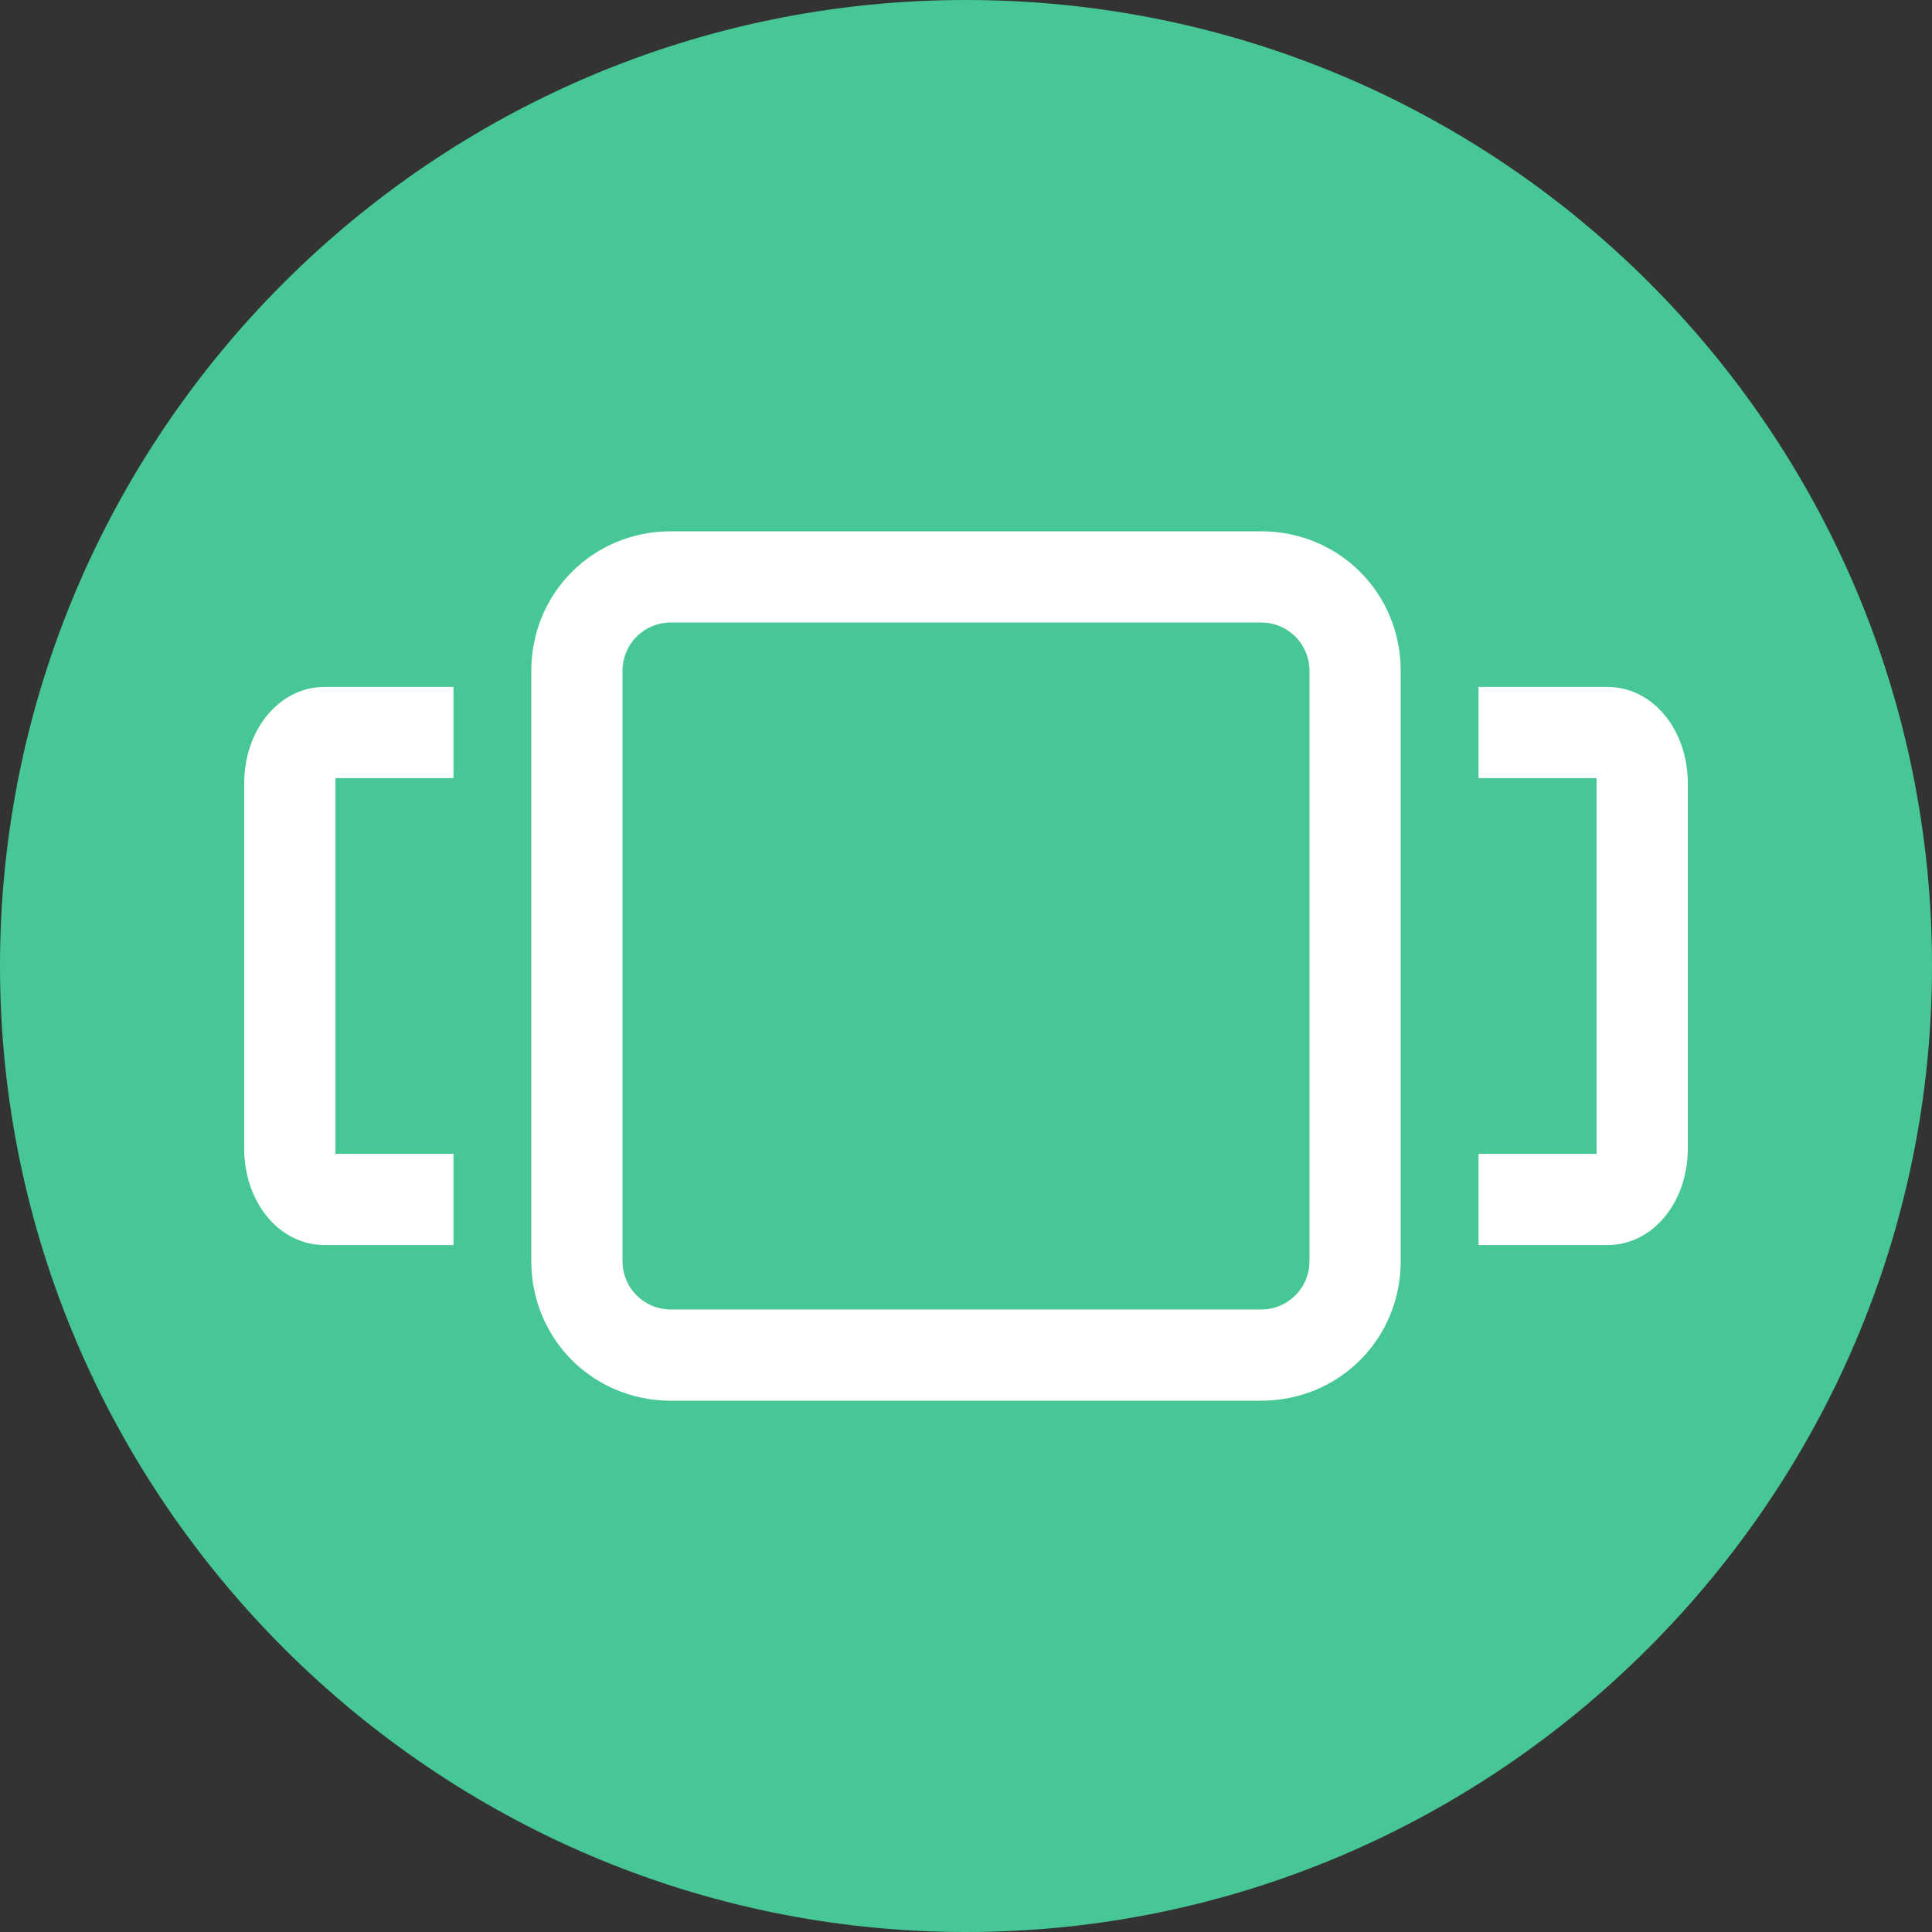 <?xml version="1.0" encoding="UTF-8"?> <svg xmlns="http://www.w3.org/2000/svg" id="b" version="1.1" viewBox="0 0 72 72"><rect x="0" y="0" width="72" height="72" fill="#333333" stroke="none"/><defs><style> .cls-1 { fill: #46c795; } .cls-1, .cls-2 { stroke-width: 0px; } .cls-2 { fill: #fff; } </style></defs><g id="d"><g id="e"><path class="cls-1" d="M72,36c0,19.8-16.2,36-36,36S0,55.8,0,36,16.1,0,36,0s36,16.1,36,36Z"></path></g></g><g id="f"><g id="g"><path class="cls-2" d="M59.9,46.4h-4.8v-3.4h4.4c0,0,0-.1,0-.2v-13.6c0,0,0-.2,0-.2h-4.4v-3.4h4.8c1.7,0,3,1.6,3,3.6v13.6c0,2-1.3,3.6-3,3.6Z"></path><path class="cls-2" d="M16.9,46.4h-4.8c-1.7,0-3-1.6-3-3.6v-13.6c0-2,1.3-3.6,3-3.6h4.8v3.4h-4.4c0,0,0,.1,0,.2v13.6c0,0,0,.2,0,.2h4.4s0,3.4,0,3.4Z"></path><path class="cls-2" d="M47,52.2h-22c-2.9,0-5.2-2.3-5.2-5.2v-22c0-2.9,2.3-5.2,5.2-5.2h22c2.9,0,5.2,2.3,5.2,5.2v22c0,2.9-2.3,5.2-5.2,5.2ZM25,23.2c-1,0-1.8.8-1.8,1.8v22c0,1,.8,1.8,1.8,1.8h22c1,0,1.8-.8,1.8-1.8v-22c0-1-.8-1.8-1.8-1.8,0,0-22,0-22,0Z"></path></g></g></svg> 